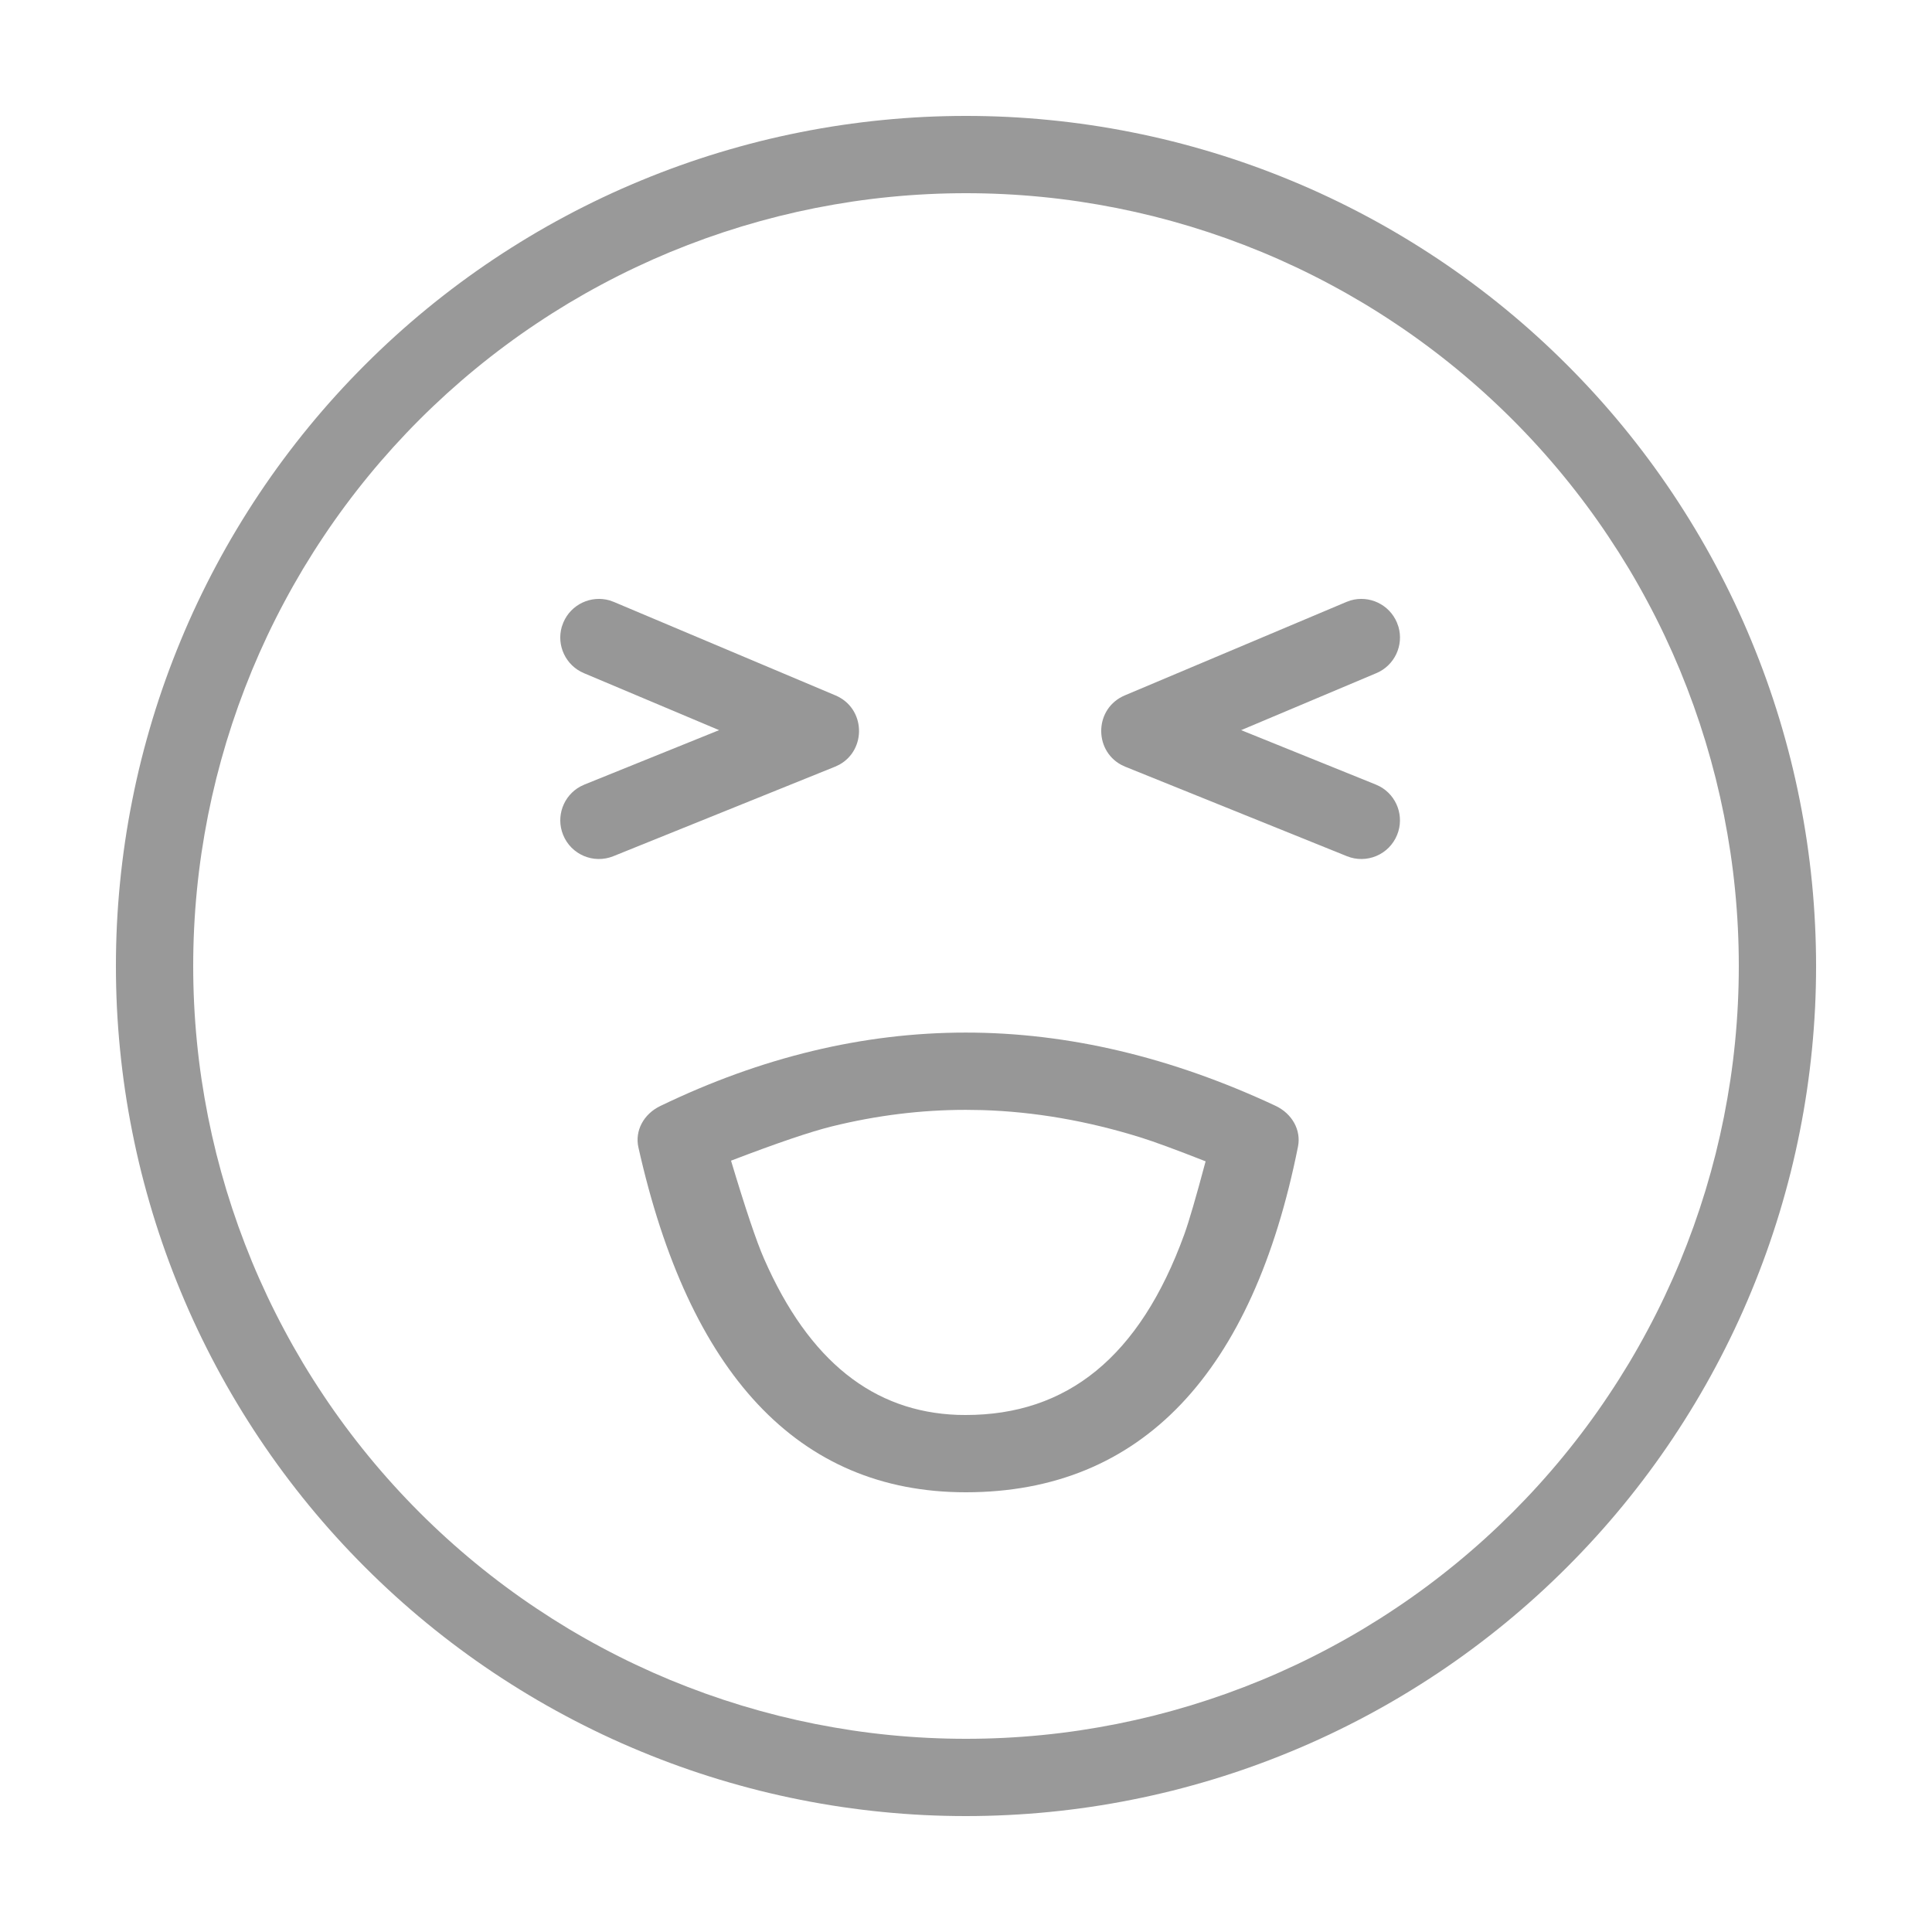 <svg xmlns="http://www.w3.org/2000/svg" xmlns:xlink="http://www.w3.org/1999/xlink" fill="none" version="1.1" width="50" height="50" viewBox="0 0 50 50"><defs><clipPath id="master_svg0_16_34093"><rect x="0" y="0" width="50" height="50" rx="0"/></clipPath></defs><g clip-path="url(#master_svg0_16_34093)"><g><g><path d="M25,47Q25.54,47,26.079,46.973Q26.619,46.947,27.156,46.894Q27.694,46.841,28.228,46.762Q28.762,46.683,29.292,46.577Q29.822,46.472,30.346,46.341Q30.869,46.209,31.386,46.053Q31.903,45.896,32.412,45.714Q32.92,45.532,33.419,45.325Q33.918,45.119,34.406,44.888Q34.894,44.657,35.371,44.402Q35.847,44.148,36.31,43.87Q36.773,43.592,37.223,43.292Q37.672,42.992,38.105,42.671Q38.539,42.349,38.957,42.006Q39.374,41.664,39.774,41.301Q40.174,40.938,40.556,40.556Q40.938,40.174,41.301,39.774Q41.664,39.374,42.006,38.957Q42.349,38.539,42.671,38.105Q42.992,37.672,43.292,37.223Q43.592,36.773,43.87,36.31Q44.148,35.847,44.402,35.371Q44.657,34.894,44.888,34.406Q45.119,33.918,45.325,33.419Q45.532,32.92,45.714,32.412Q45.896,31.903,46.053,31.386Q46.209,30.869,46.341,30.346Q46.472,29.822,46.577,29.292Q46.683,28.762,46.762,28.228Q46.841,27.694,46.894,27.156Q46.947,26.619,46.974,26.079Q47,25.54,47,25Q47,24.46,46.973,23.921Q46.947,23.381,46.894,22.844Q46.841,22.306,46.762,21.772Q46.683,21.238,46.577,20.708Q46.472,20.178,46.341,19.654Q46.209,19.131,46.053,18.614Q45.896,18.097,45.714,17.588Q45.532,17.08,45.325,16.581Q45.119,16.082,44.888,15.594Q44.657,15.106,44.402,14.629Q44.148,14.153,43.87,13.69Q43.592,13.227,43.292,12.777Q42.992,12.328,42.671,11.895Q42.349,11.461,42.006,11.043Q41.664,10.626,41.301,10.226Q40.938,9.826,40.556,9.444Q40.174,9.062,39.774,8.699Q39.374,8.336,38.957,7.994Q38.539,7.651,38.105,7.329Q37.672,7.008,37.223,6.708Q36.773,6.408,36.31,6.13Q35.847,5.852,35.371,5.598Q34.894,5.343,34.406,5.112Q33.918,4.881,33.419,4.675Q32.92,4.468,32.412,4.286Q31.903,4.104,31.386,3.947Q30.869,3.791,30.346,3.659Q29.822,3.528,29.292,3.423Q28.762,3.317,28.228,3.238Q27.694,3.159,27.156,3.106Q26.619,3.053,26.079,3.026Q25.54,3,25,3Q24.46,3,23.921,3.026Q23.381,3.053,22.844,3.106Q22.306,3.159,21.772,3.238Q21.238,3.317,20.708,3.423Q20.178,3.528,19.654,3.659Q19.131,3.791,18.614,3.947Q18.097,4.104,17.588,4.286Q17.08,4.468,16.581,4.675Q16.082,4.881,15.594,5.112Q15.106,5.343,14.629,5.598Q14.153,5.852,13.69,6.13Q13.227,6.408,12.777,6.708Q12.328,7.008,11.895,7.329Q11.461,7.651,11.043,7.994Q10.626,8.336,10.226,8.699Q9.826,9.062,9.444,9.444Q9.062,9.826,8.699,10.226Q8.336,10.626,7.994,11.043Q7.651,11.461,7.329,11.895Q7.008,12.328,6.708,12.777Q6.408,13.227,6.13,13.69Q5.852,14.153,5.598,14.629Q5.343,15.106,5.112,15.594Q4.881,16.082,4.675,16.581Q4.468,17.08,4.286,17.588Q4.104,18.097,3.947,18.614Q3.791,19.131,3.659,19.654Q3.528,20.178,3.423,20.708Q3.317,21.238,3.238,21.772Q3.159,22.306,3.106,22.844Q3.053,23.381,3.026,23.921Q3,24.46,3,25Q3,25.54,3.026,26.079Q3.053,26.619,3.106,27.156Q3.159,27.694,3.238,28.228Q3.317,28.762,3.423,29.292Q3.528,29.822,3.659,30.346Q3.791,30.869,3.947,31.386Q4.104,31.903,4.286,32.412Q4.468,32.92,4.675,33.419Q4.881,33.918,5.112,34.406Q5.343,34.894,5.598,35.371Q5.852,35.847,6.13,36.31Q6.408,36.773,6.708,37.223Q7.008,37.672,7.329,38.105Q7.651,38.539,7.994,38.957Q8.336,39.374,8.699,39.774Q9.062,40.174,9.444,40.556Q9.826,40.938,10.226,41.301Q10.626,41.664,11.043,42.006Q11.461,42.349,11.895,42.671Q12.328,42.992,12.777,43.292Q13.227,43.592,13.69,43.87Q14.153,44.148,14.629,44.402Q15.106,44.657,15.594,44.888Q16.082,45.119,16.581,45.325Q17.08,45.532,17.588,45.714Q18.097,45.896,18.614,46.053Q19.131,46.209,19.654,46.341Q20.178,46.472,20.708,46.577Q21.238,46.683,21.772,46.762Q22.306,46.841,22.844,46.894Q23.381,46.947,23.921,46.974Q24.46,47,25,47ZM25,45Q25.491,45,25.981,44.976Q26.472,44.952,26.96,44.904Q27.449,44.856,27.935,44.784Q28.42,44.711,28.902,44.616Q29.383,44.52,29.86,44.401Q30.336,44.281,30.806,44.139Q31.276,43.996,31.738,43.831Q32.2,43.665,32.654,43.478Q33.107,43.29,33.551,43.08Q33.995,42.87,34.428,42.638Q34.861,42.407,35.282,42.155Q35.703,41.902,36.111,41.629Q36.52,41.357,36.914,41.064Q37.308,40.772,37.688,40.46Q38.067,40.149,38.431,39.819Q38.795,39.489,39.142,39.142Q39.489,38.795,39.819,38.431Q40.149,38.067,40.46,37.688Q40.772,37.308,41.064,36.914Q41.357,36.52,41.629,36.111Q41.902,35.703,42.155,35.282Q42.407,34.861,42.638,34.428Q42.87,33.995,43.08,33.551Q43.29,33.107,43.478,32.654Q43.665,32.2,43.831,31.738Q43.996,31.276,44.139,30.806Q44.281,30.336,44.401,29.86Q44.52,29.383,44.616,28.902Q44.711,28.42,44.784,27.935Q44.856,27.449,44.904,26.96Q44.952,26.472,44.976,25.981Q45,25.491,45,25Q45,24.509,44.976,24.019Q44.952,23.528,44.904,23.04Q44.856,22.551,44.784,22.065Q44.711,21.58,44.616,21.098Q44.52,20.617,44.401,20.14Q44.281,19.664,44.139,19.194Q43.996,18.724,43.831,18.262Q43.665,17.8,43.478,17.346Q43.29,16.893,43.08,16.449Q42.87,16.005,42.638,15.572Q42.407,15.139,42.155,14.718Q41.902,14.297,41.629,13.889Q41.357,13.48,41.064,13.086Q40.772,12.692,40.46,12.312Q40.149,11.933,39.819,11.569Q39.489,11.205,39.142,10.858Q38.795,10.511,38.431,10.181Q38.067,9.851,37.688,9.54Q37.308,9.228,36.914,8.936Q36.52,8.643,36.111,8.371Q35.703,8.098,35.282,7.845Q34.861,7.593,34.428,7.362Q33.995,7.13,33.551,6.92Q33.107,6.71,32.654,6.522Q32.2,6.335,31.738,6.169Q31.276,6.004,30.806,5.861Q30.336,5.719,29.86,5.599Q29.383,5.48,28.902,5.384Q28.42,5.289,27.935,5.216Q27.449,5.144,26.96,5.096Q26.472,5.048,25.981,5.024Q25.491,5,25,5Q24.509,5,24.019,5.024Q23.528,5.048,23.04,5.096Q22.551,5.144,22.065,5.216Q21.58,5.289,21.098,5.384Q20.617,5.48,20.14,5.599Q19.664,5.719,19.194,5.861Q18.724,6.004,18.262,6.169Q17.8,6.335,17.346,6.522Q16.893,6.71,16.449,6.92Q16.005,7.13,15.572,7.362Q15.139,7.593,14.718,7.845Q14.297,8.098,13.889,8.371Q13.48,8.643,13.086,8.936Q12.692,9.228,12.312,9.54Q11.933,9.851,11.569,10.181Q11.205,10.511,10.858,10.858Q10.511,11.205,10.181,11.569Q9.851,11.933,9.54,12.312Q9.228,12.692,8.936,13.086Q8.643,13.48,8.371,13.889Q8.098,14.297,7.845,14.718Q7.593,15.139,7.362,15.572Q7.13,16.005,6.92,16.449Q6.71,16.893,6.522,17.346Q6.335,17.8,6.169,18.262Q6.004,18.724,5.861,19.194Q5.719,19.664,5.599,20.14Q5.48,20.617,5.384,21.098Q5.289,21.58,5.216,22.065Q5.144,22.551,5.096,23.04Q5.048,23.528,5.024,24.019Q5,24.509,5,25Q5,25.491,5.024,25.981Q5.048,26.472,5.096,26.96Q5.144,27.449,5.216,27.935Q5.289,28.42,5.384,28.902Q5.48,29.383,5.599,29.86Q5.719,30.336,5.861,30.806Q6.004,31.276,6.169,31.738Q6.335,32.2,6.522,32.654Q6.71,33.107,6.92,33.551Q7.13,33.995,7.362,34.428Q7.593,34.861,7.845,35.282Q8.098,35.703,8.371,36.111Q8.643,36.52,8.936,36.914Q9.228,37.308,9.54,37.688Q9.851,38.067,10.181,38.431Q10.511,38.795,10.858,39.142Q11.205,39.489,11.569,39.819Q11.933,40.149,12.312,40.46Q12.692,40.772,13.086,41.064Q13.48,41.357,13.889,41.629Q14.297,41.902,14.718,42.155Q15.139,42.407,15.572,42.638Q16.005,42.87,16.449,43.08Q16.893,43.29,17.346,43.478Q17.8,43.665,18.262,43.831Q18.724,43.996,19.194,44.139Q19.664,44.281,20.14,44.401Q20.617,44.52,21.098,44.616Q21.58,44.711,22.065,44.784Q22.551,44.856,23.04,44.904Q23.528,44.952,24.019,44.976Q24.509,45,25,45Z" fill-rule="evenodd" fill="#999999" fill-opacity="1"/></g><g><path d="M17.089,28.623C19.704,27.36,22.343,26.723,24.993,26.723C27.639,26.723,30.313,27.358,33.006,28.616C33.44,28.819,33.677,29.246,33.592,29.674C32.427,35.51,29.561,38.62,24.993,38.62C20.636,38.62,17.826,35.52,16.522,29.694C16.426,29.266,16.655,28.832,17.089,28.623ZM29.529,29.44C28.138,29.006,26.768,28.77,25.417,28.729L24.993,28.723C23.842,28.723,22.688,28.865,21.529,29.151Q20.7,29.356,18.919,30.038Q19.479,31.903,19.77,32.568C20.937,35.237,22.613,36.538,24.783,36.617L24.993,36.62C27.608,36.62,29.493,35.129,30.649,31.947Q30.829,31.45,31.201,30.055Q30.036,29.598,29.529,29.44Z" fill-rule="evenodd" fill="#979797" fill-opacity="1"/></g><g><path d="M14.579,16.111C14.778,15.639,15.298,15.399,15.779,15.539L15.889,15.579L21.62,17.996C22.403,18.326,22.432,19.401,21.719,19.791L21.606,19.844L15.874,22.158C15.362,22.365,14.779,22.118,14.573,21.605C14.381,21.13,14.58,20.593,15.02,20.354L15.126,20.304L18.61,18.896L15.111,17.421C14.639,17.222,14.399,16.702,14.539,16.221L14.579,16.111Z" fill="#979797" fill-opacity="1"/></g><g transform="matrix(-1,0,0,1,72.463,0)"><path d="M36.311,16.111C36.51,15.639,37.03,15.399,37.51,15.539L37.62,15.579L43.352,17.996C44.135,18.326,44.164,19.401,43.451,19.791L43.338,19.844L37.606,22.158C37.094,22.365,36.511,22.118,36.305,21.605C36.113,21.13,36.312,20.593,36.752,20.354L36.858,20.304L40.342,18.896L36.843,17.421C36.371,17.222,36.131,16.702,36.271,16.221L36.311,16.111Z" fill="#979797" fill-opacity="1"/></g></g></g></svg>
